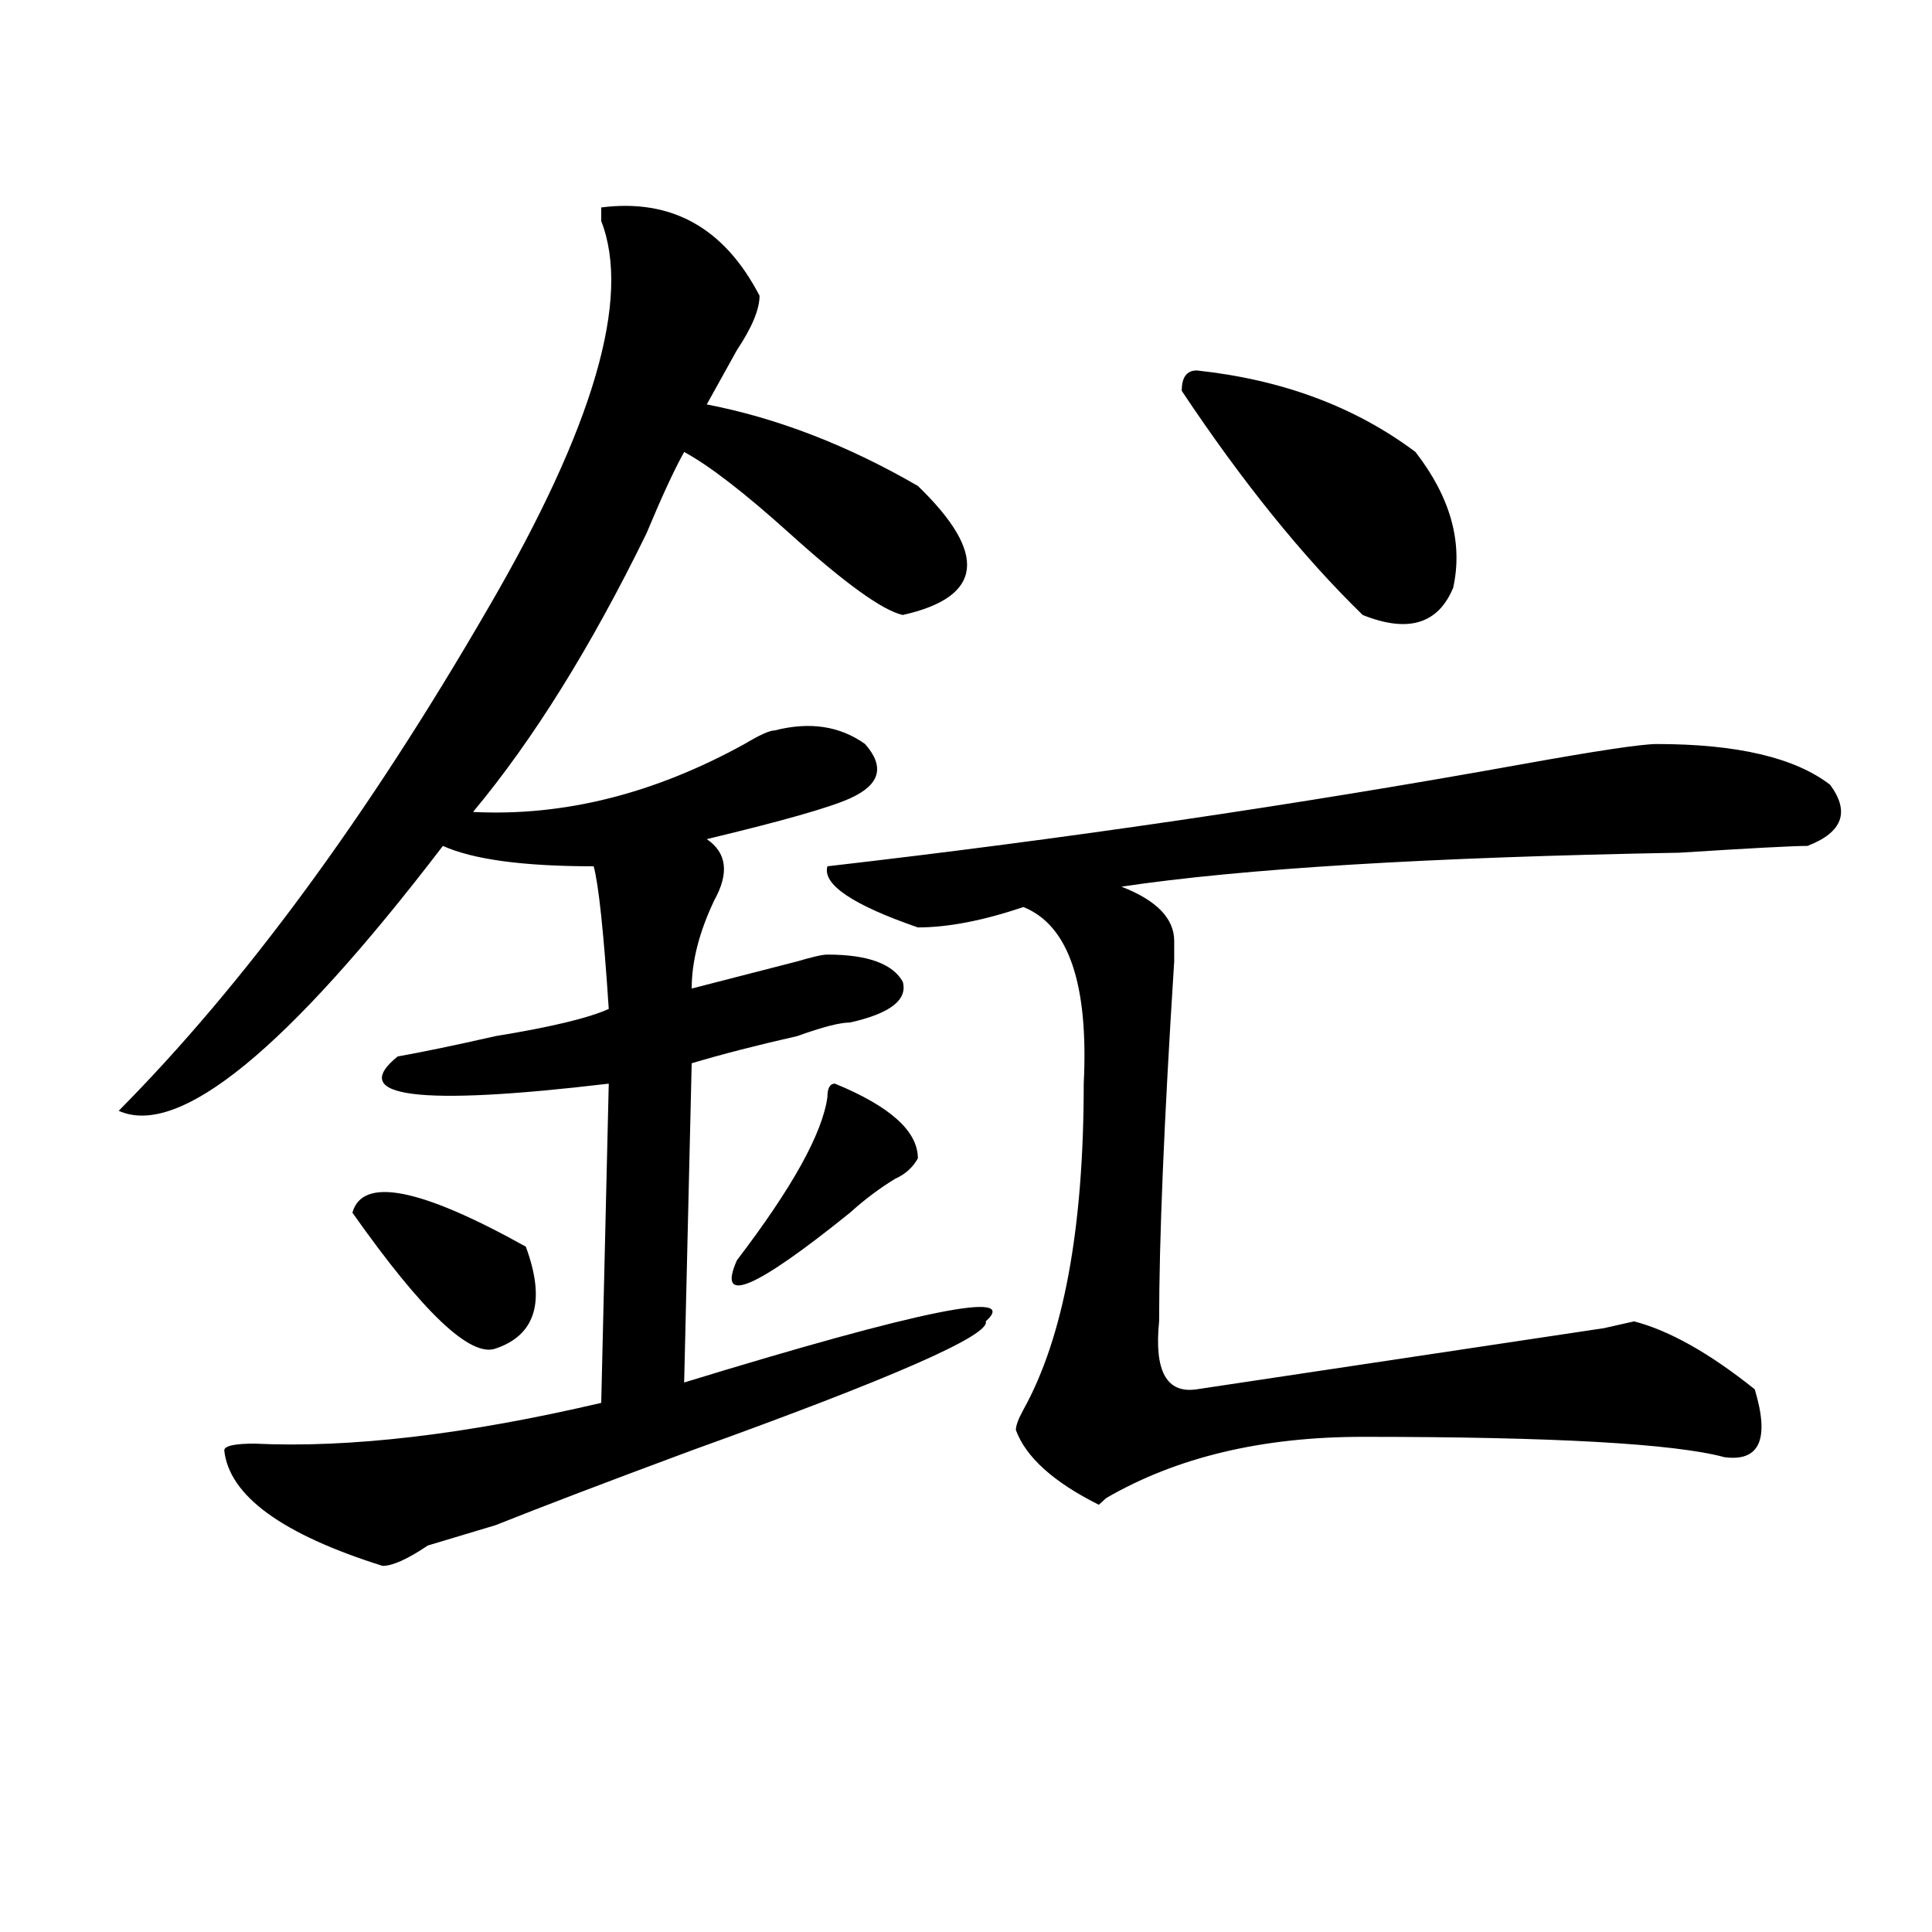 <?xml version="1.0" encoding="utf-8"?>
<!-- Generator: Adobe Illustrator 16.0.0, SVG Export Plug-In . SVG Version: 6.00 Build 0)  -->
<!DOCTYPE svg PUBLIC "-//W3C//DTD SVG 1.1//EN" "http://www.w3.org/Graphics/SVG/1.1/DTD/svg11.dtd">
<svg version="1.1" id="图层_1" xmlns="http://www.w3.org/2000/svg" xmlns:xlink="http://www.w3.org/1999/xlink" x="0px" y="0px"
	 width="1000px" height="1000px" viewBox="0 0 1000 1000" enable-background="new 0 0 1000 1000" xml:space="preserve">
<path d="M393.137,153.078c0,7.031-3.902,16.425-11.707,28.125c-5.243,9.394-10.426,18.787-15.609,28.125
	c36.402,7.031,72.804,21.094,109.266,42.188c36.402,35.156,33.78,57.459-7.805,66.797c-10.426-2.307-29.938-16.369-58.535-42.188
	c-23.414-21.094-41.645-35.156-54.633-42.188c-5.243,9.394-11.707,23.456-19.512,42.188
	c-28.657,58.612-58.535,106.678-89.754,144.141c46.828,2.362,93.656-9.338,140.484-35.156c7.805-4.669,12.988-7.031,15.609-7.031
	c18.171-4.669,33.78-2.307,46.828,7.031c10.366,11.756,7.805,21.094-7.805,28.125c-10.426,4.725-35.121,11.756-74.145,21.094
	c10.366,7.031,11.707,17.578,3.902,31.641c-7.805,16.425-11.707,31.641-11.707,45.703c18.171-4.669,36.402-9.338,54.633-14.063
	c7.805-2.307,12.988-3.516,15.609-3.516c20.793,0,33.78,4.725,39.023,14.063c2.562,9.394-6.523,16.425-27.316,21.094
	c-5.243,0-14.328,2.362-27.316,7.031c-20.853,4.725-39.023,9.394-54.633,14.063l-3.902,165.234
	c122.254-37.463,174.265-48.01,156.094-31.641c2.562,7.031-48.169,29.334-152.191,66.797
	c-44.267,16.425-78.047,29.334-101.461,38.672c-7.805,2.362-19.512,5.878-35.121,10.547c-10.426,7.031-18.231,10.547-23.414,10.547
	c-52.072-16.369-79.388-36.31-81.949-59.766c0-2.307,5.183-3.516,15.609-3.516c49.389,2.362,109.265-4.669,179.507-21.094
	l3.902-165.234c-98.899,11.756-135.301,7.031-109.265-14.063c12.988-2.307,29.877-5.822,50.73-10.547
	c28.598-4.669,48.109-9.338,58.535-14.063c-2.621-39.825-5.243-64.435-7.805-73.828c-36.462,0-62.438-3.516-78.046-10.547
	C148.57,543.313,92.657,589.016,61.438,574.953c64.999-65.588,128.777-152.325,191.214-260.156
	c54.633-93.713,74.145-160.51,58.535-200.391v-7.031C347.59,102.706,374.906,117.922,393.137,153.078z M182.411,627.688
	c5.183-18.731,35.121-12.854,89.753,17.578c10.366,28.125,5.184,45.703-15.609,52.734
	C243.507,702.725,218.813,679.269,182.411,627.688z M432.16,560.891c28.598,11.756,42.926,24.609,42.926,38.672
	c-2.621,4.725-6.523,8.24-11.707,10.547c-7.805,4.725-15.609,10.547-23.414,17.578c-49.449,39.881-68.961,48.065-58.535,24.609
	c28.598-37.463,44.207-65.588,46.828-84.375C428.258,563.253,429.539,560.891,432.16,560.891z M857.516,385.109
	c41.585,0,71.523,7.031,89.754,21.094c10.366,14.063,6.464,24.609-11.707,31.641c-7.805,0-29.938,1.209-66.34,3.516
	c-130.118,2.362-226.336,8.24-288.773,17.578c18.171,7.031,27.316,16.425,27.316,28.125v10.547
	c-5.243,82.068-7.805,144.141-7.805,186.328c-2.621,25.818,3.902,37.519,19.512,35.156c78.047-11.7,148.289-22.247,210.727-31.641
	l15.609-3.516c18.171,4.725,39.023,16.425,62.438,35.156c7.805,25.818,2.562,37.519-15.609,35.156
	c-26.035-7.031-88.473-10.547-187.313-10.547c-52.071,0-96.277,10.547-132.68,31.641l-3.902,3.516
	c-23.414-11.7-37.742-24.609-42.926-38.672c0-2.307,1.281-5.822,3.902-10.547c20.793-37.463,31.219-93.713,31.219-168.75
	c2.562-51.525-7.805-82.013-31.219-91.406c-20.853,7.031-39.023,10.547-54.633,10.547c-33.84-11.7-49.449-22.247-46.828-31.641
	c122.254-14.063,241.945-31.641,359.016-52.734C826.297,388.625,849.711,385.109,857.516,385.109z M619.473,191.75
	c44.207,4.725,81.949,18.787,113.168,42.188c18.171,23.456,24.695,46.912,19.512,70.313c-7.805,18.787-23.414,23.456-46.828,14.063
	c-31.219-30.432-62.438-69.104-93.656-116.016C611.668,195.266,614.229,191.75,619.473,191.75z"/>
</svg>
